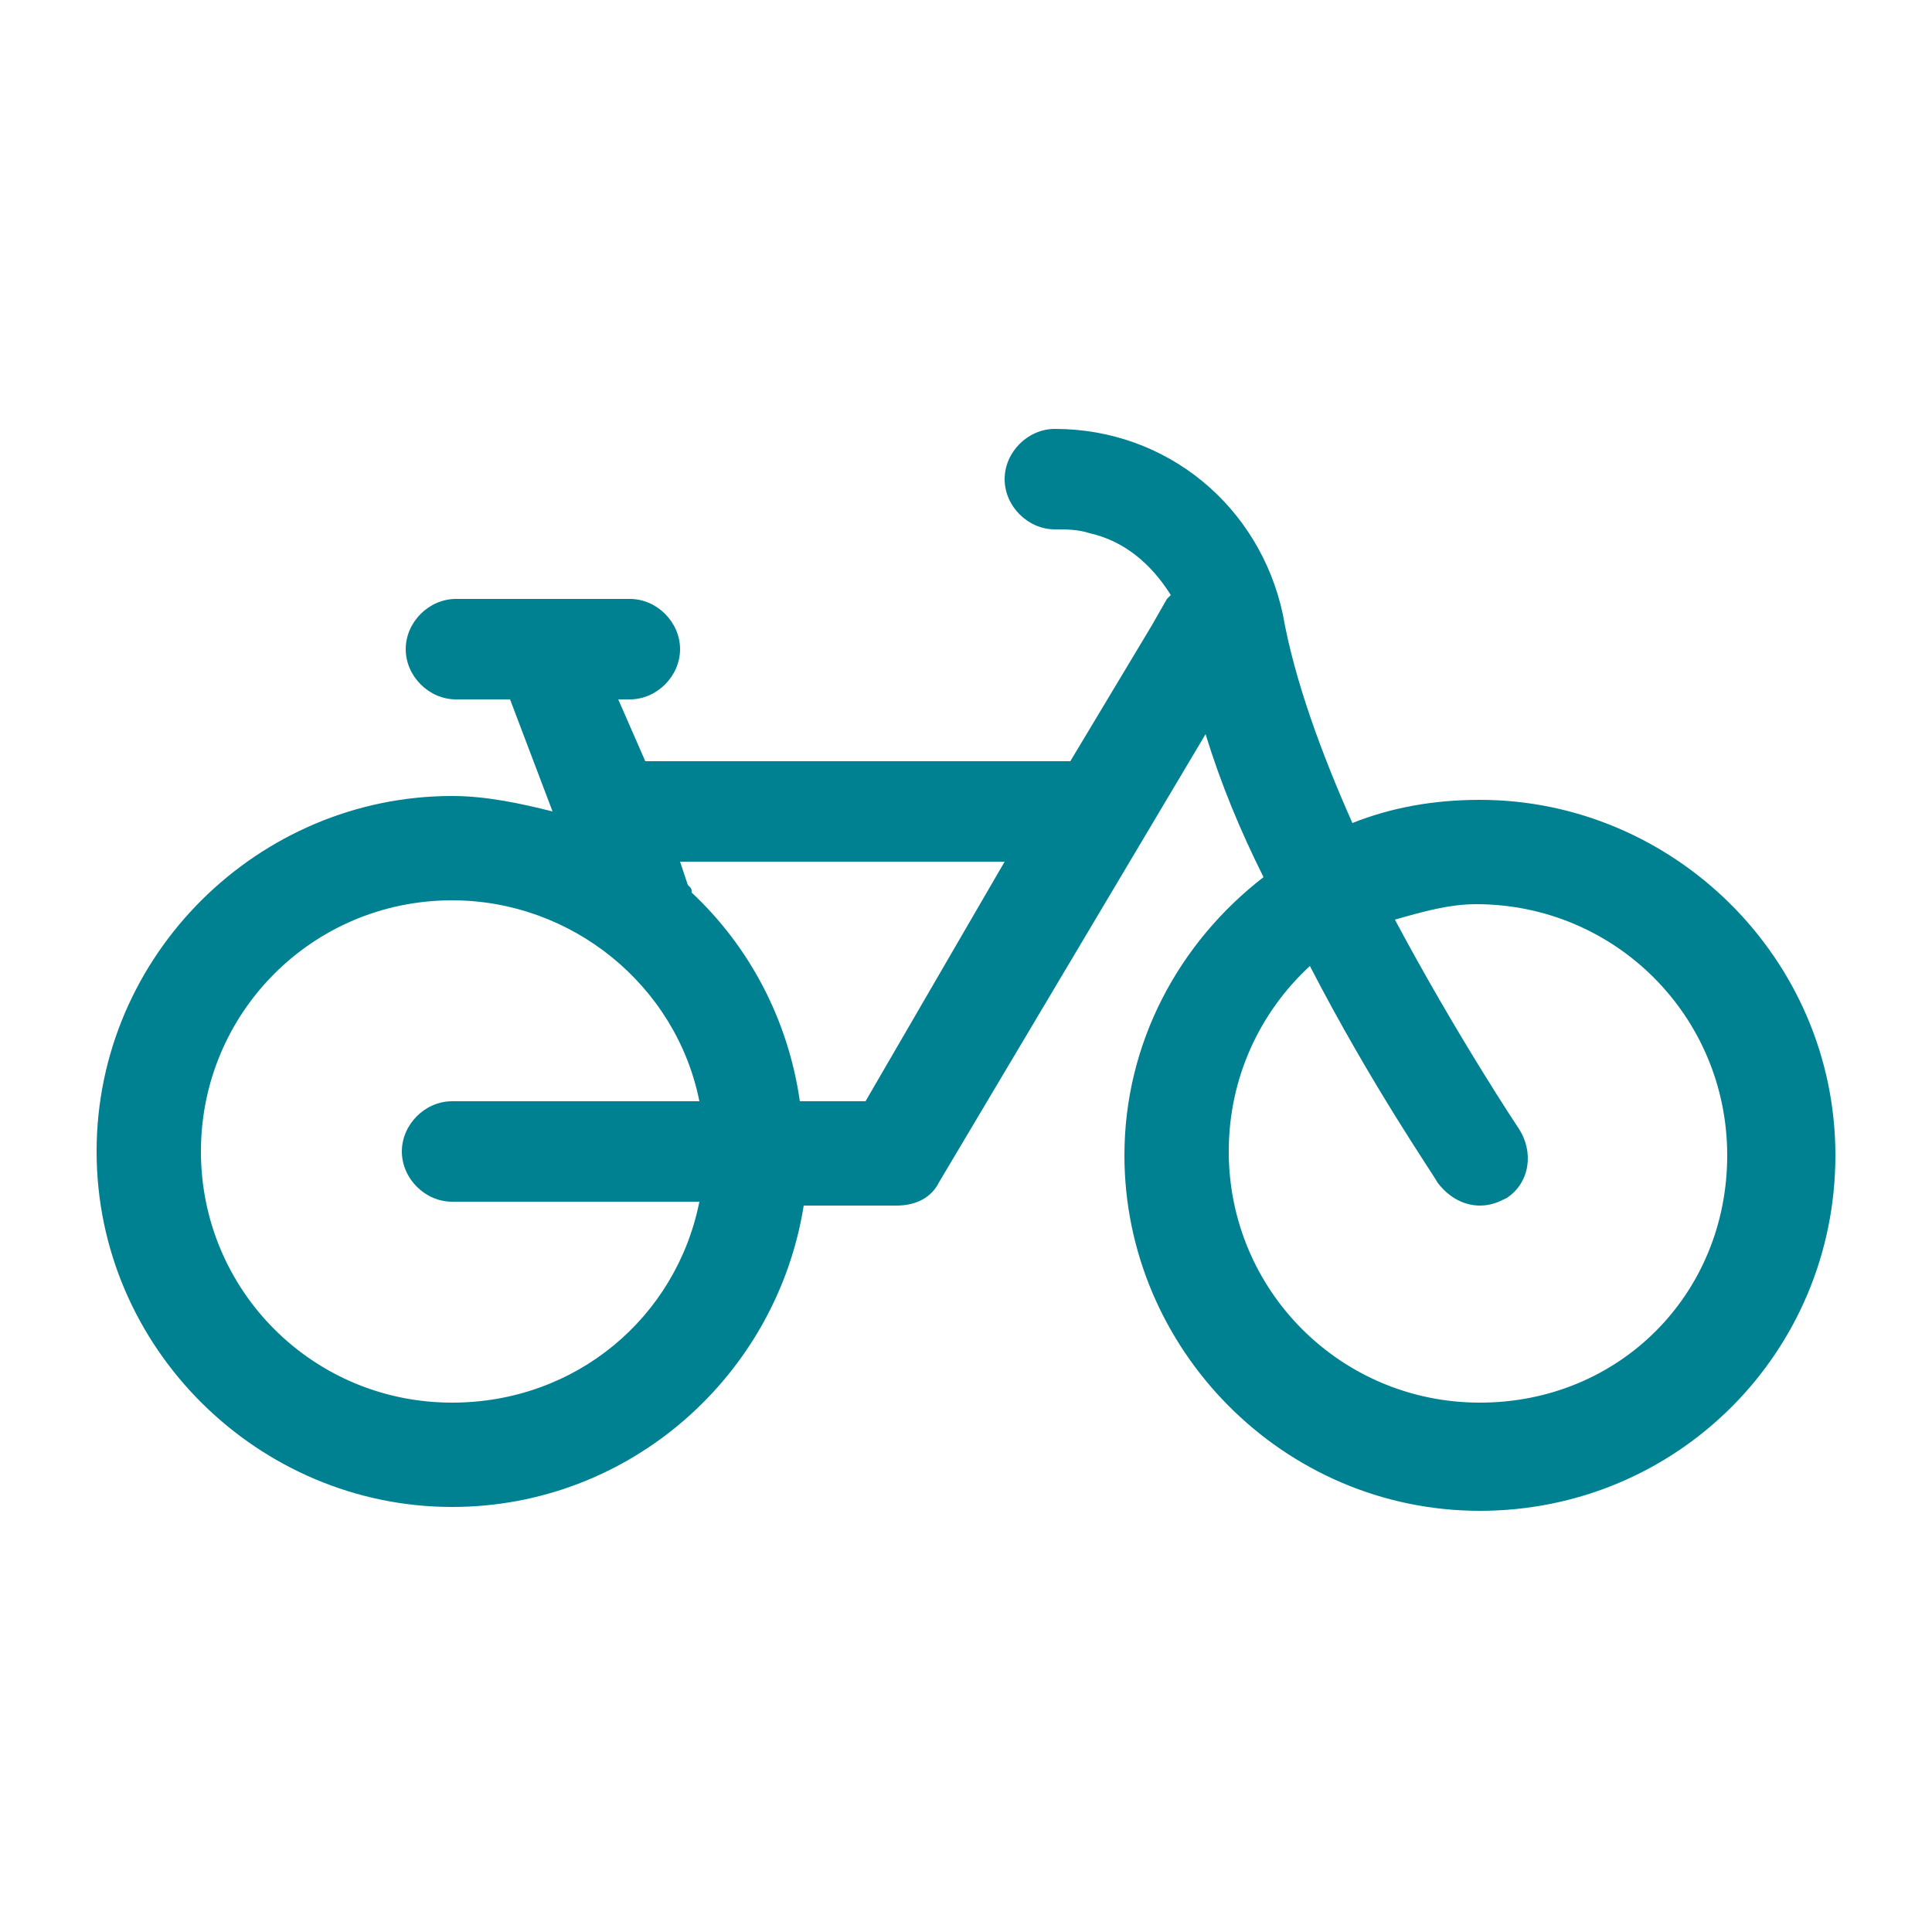 <?xml version="1.0" encoding="utf-8"?>
<!-- Generator: Adobe Illustrator 24.1.0, SVG Export Plug-In . SVG Version: 6.00 Build 0)  -->
<svg version="1.1" id="Capa_1" xmlns="http://www.w3.org/2000/svg" xmlns:xlink="http://www.w3.org/1999/xlink" x="0px" y="0px"
	 viewBox="0 0 50 50" style="enable-background:new 0 0 50 50;" xml:space="preserve">
<style type="text/css">
	.st0{fill:#008192;}
</style>
<g>
	<g>
		<path class="st0" d="M38.3,20.7c-1.2,0-2.3,0.2-3.3,0.6c-0.8-1.8-1.5-3.7-1.8-5.4c-0.6-2.8-3-4.8-5.9-4.8c-0.7,0-1.3,0.6-1.3,1.3
			s0.6,1.3,1.3,1.3c0.3,0,0.6,0,0.9,0.1c0.9,0.2,1.6,0.8,2.1,1.6c0,0-0.1,0.1-0.1,0.1l-0.4,0.7l-2.1,3.5h-11L16,18.1h0.3
			c0.7,0,1.3-0.6,1.3-1.3c0-0.7-0.6-1.3-1.3-1.3h-4.5c-0.7,0-1.3,0.6-1.3,1.3c0,0.7,0.6,1.3,1.3,1.3h1.4l1.1,2.9
			c-0.8-0.2-1.7-0.4-2.6-0.4c-5,0-9.2,4.1-9.2,9.2S6.7,39,11.7,39c4.6,0,8.4-3.4,9.1-7.8h2.4c0.5,0,0.9-0.2,1.1-0.6l6.9-11.6
			c0.4,1.3,0.9,2.5,1.5,3.7c-2.2,1.7-3.6,4.3-3.6,7.2c0,5,4.1,9.2,9.2,9.2s9.2-4.1,9.2-9.2S43.3,20.7,38.3,20.7z M11.7,31.1h6.4
			c-0.6,3-3.2,5.2-6.4,5.2c-3.6,0-6.5-2.9-6.5-6.5s2.9-6.5,6.5-6.5c3.1,0,5.8,2.2,6.4,5.2h-6.4c-0.7,0-1.3,0.6-1.3,1.3
			S11,31.1,11.7,31.1z M22.4,28.5h-1.7c-0.3-2.1-1.3-4-2.8-5.4c0-0.1,0-0.1-0.1-0.2l-0.2-0.6h8.4L22.4,28.5z M38.3,36.3
			c-3.6,0-6.5-2.9-6.5-6.5c0-1.9,0.8-3.6,2.1-4.8c1.6,3.1,3.2,5.4,3.3,5.6c0.3,0.4,0.7,0.6,1.1,0.6c0.3,0,0.5-0.1,0.7-0.2
			c0.6-0.4,0.7-1.2,0.3-1.8c0,0-1.6-2.4-3.2-5.4c0.7-0.2,1.4-0.4,2.1-0.4c3.6,0,6.5,2.9,6.5,6.5S41.9,36.3,38.3,36.3z"/>
	</g>
</g>
</svg>
